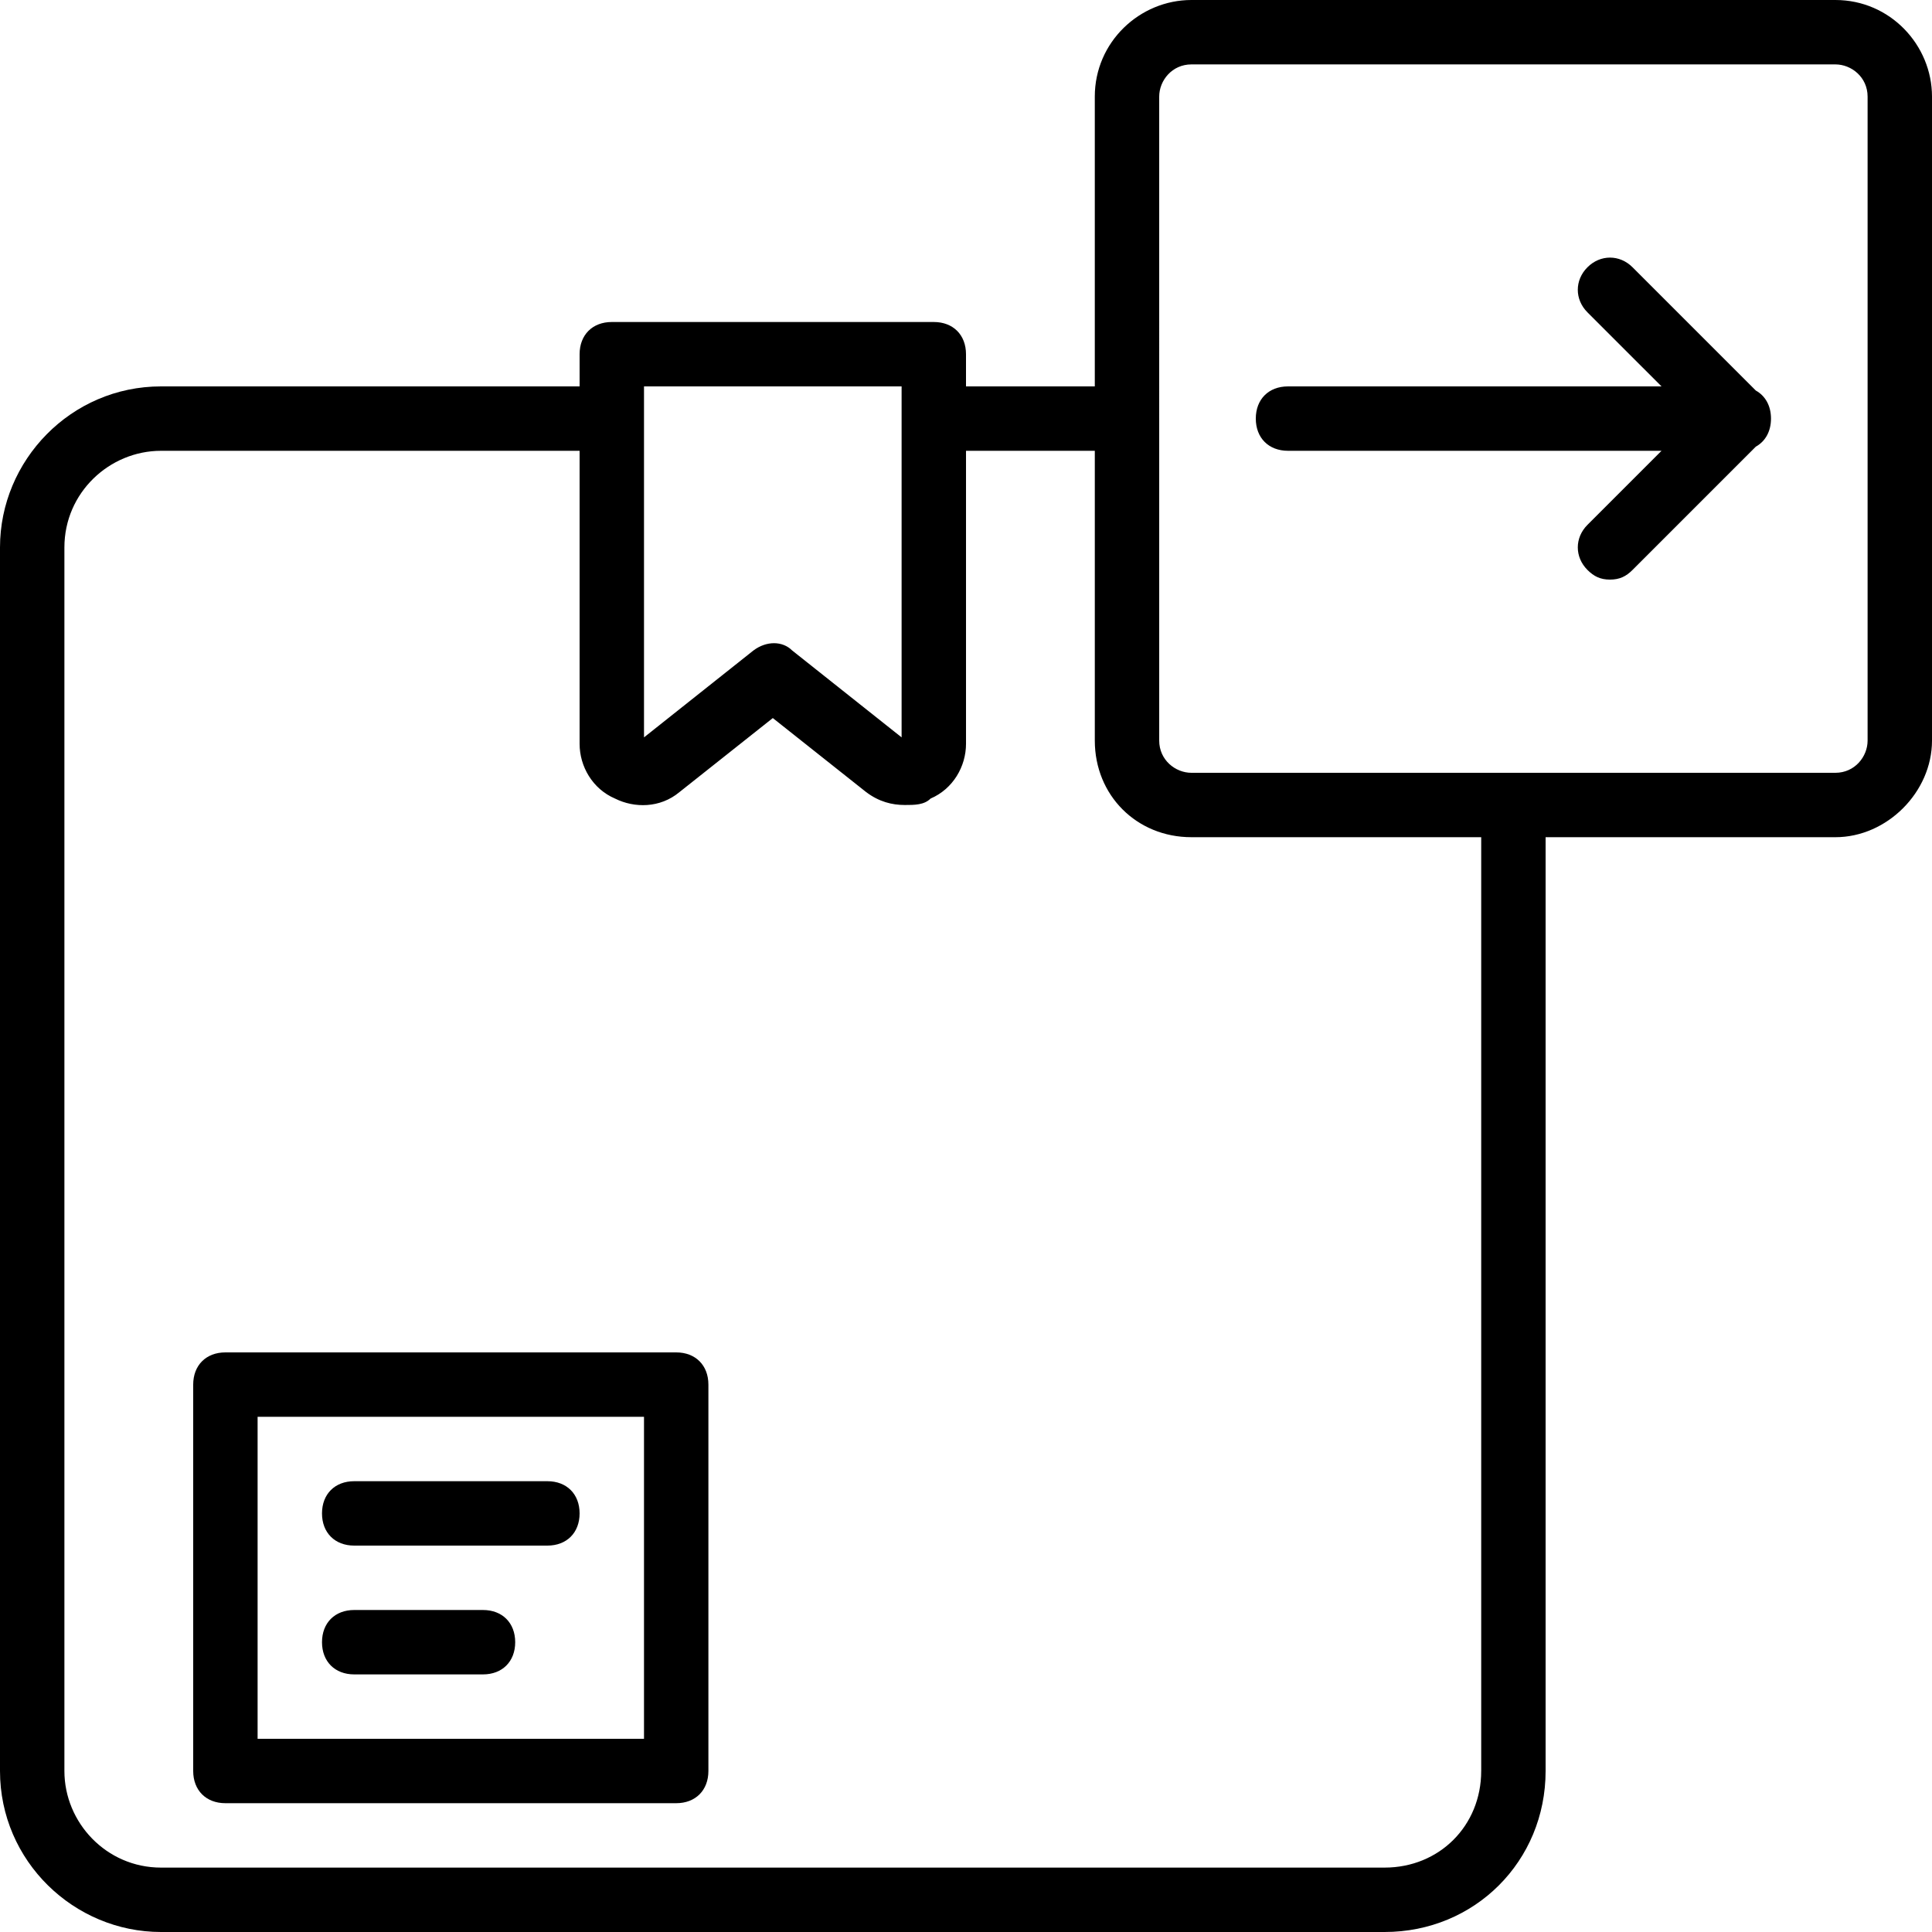 <?xml version="1.0" encoding="iso-8859-1"?>
<!-- Uploaded to: SVG Repo, www.svgrepo.com, Generator: SVG Repo Mixer Tools -->
<svg fill="#000000" height="800px" width="800px" version="1.1" id="Layer_1" xmlns="http://www.w3.org/2000/svg" xmlns:xlink="http://www.w3.org/1999/xlink" 
	 viewBox="0 0 512 512" xml:space="preserve">
<g transform="translate(1 1)">
	<g>
		<g>
			<path d="M178.2,357.4H58.733c-5.12,0-8.533,3.413-8.533,8.533v102.4c0,5.12,3.413,8.533,8.533,8.533H178.2
				c5.12,0,8.533-3.413,8.533-8.533v-102.4C186.733,360.813,183.32,357.4,178.2,357.4z M169.667,459.8h-102.4v-85.333h102.4V459.8z"
				/>
			<path d="M92.867,408.6h51.2c5.12,0,8.533-3.413,8.533-8.533c0-5.12-3.413-8.533-8.533-8.533h-51.2
				c-5.12,0-8.533,3.413-8.533,8.533C84.333,405.187,87.747,408.6,92.867,408.6z"/>
			<path d="M92.867,442.733H127c5.12,0,8.533-3.413,8.533-8.533s-3.413-8.533-8.533-8.533H92.867c-5.12,0-8.533,3.413-8.533,8.533
				S87.747,442.733,92.867,442.733z"/>
			<path d="M485.4-1H314.733c-13.653,0-25.6,11.093-25.6,25.6v76.8H255v-8.533c0-5.12-3.413-8.533-8.533-8.533h-85.333
				c-5.12,0-8.533,3.413-8.533,8.533v8.533H41.667C17.773,101.4-1,121.027-1,144.067v324.267C-1,492.227,18.627,511,41.667,511
				h324.267c23.893,0,42.667-18.773,42.667-42.667V220.867h76.8c13.653,0,25.6-11.947,25.6-25.6V24.6C511,10.947,499.907-1,485.4-1z
				 M169.667,101.4h68.267v8.533v84.48l-29.013-23.04c-2.56-2.56-6.827-2.56-10.24,0l-29.013,23.04v-84.48V101.4z M391.533,468.333
				c0,14.507-11.093,25.6-25.6,25.6H41.667c-14.507,0-25.6-11.947-25.6-25.6V144.067c0-14.507,11.947-25.6,25.6-25.6H152.6v77.653
				c0,5.973,3.413,11.947,9.387,14.507c5.12,2.56,11.947,2.56,17.067-1.707l24.747-19.627l24.747,19.627
				c3.413,2.56,6.827,3.413,10.24,3.413c2.56,0,5.12,0,6.827-1.707c5.973-2.56,9.387-8.533,9.387-14.507v-77.653h34.133v76.8
				c0,14.507,11.093,25.6,25.6,25.6h76.8V468.333z M493.933,195.267c0,4.267-3.413,8.533-8.533,8.533h-85.333h-85.333
				c-4.267,0-8.533-3.413-8.533-8.533v-85.333V24.6c0-4.267,3.413-8.533,8.533-8.533H485.4c4.267,0,8.533,3.413,8.533,8.533V195.267
				z"/>
			<path d="M464.313,102.5L431.64,69.827c-3.413-3.413-8.533-3.413-11.947,0s-3.413,8.533,0,11.947L439.32,101.4h-98.987
				c-5.12,0-8.533,3.413-8.533,8.533s3.413,8.533,8.533,8.533h98.987l-19.627,19.627c-3.413,3.413-3.413,8.533,0,11.947
				c1.707,1.707,3.413,2.56,5.973,2.56s4.267-0.853,5.973-2.56l32.673-32.673c2.509-1.395,4.02-4.034,4.02-7.433
				S466.823,103.895,464.313,102.5z"/>
		</g>
	</g>
</g>
</svg>